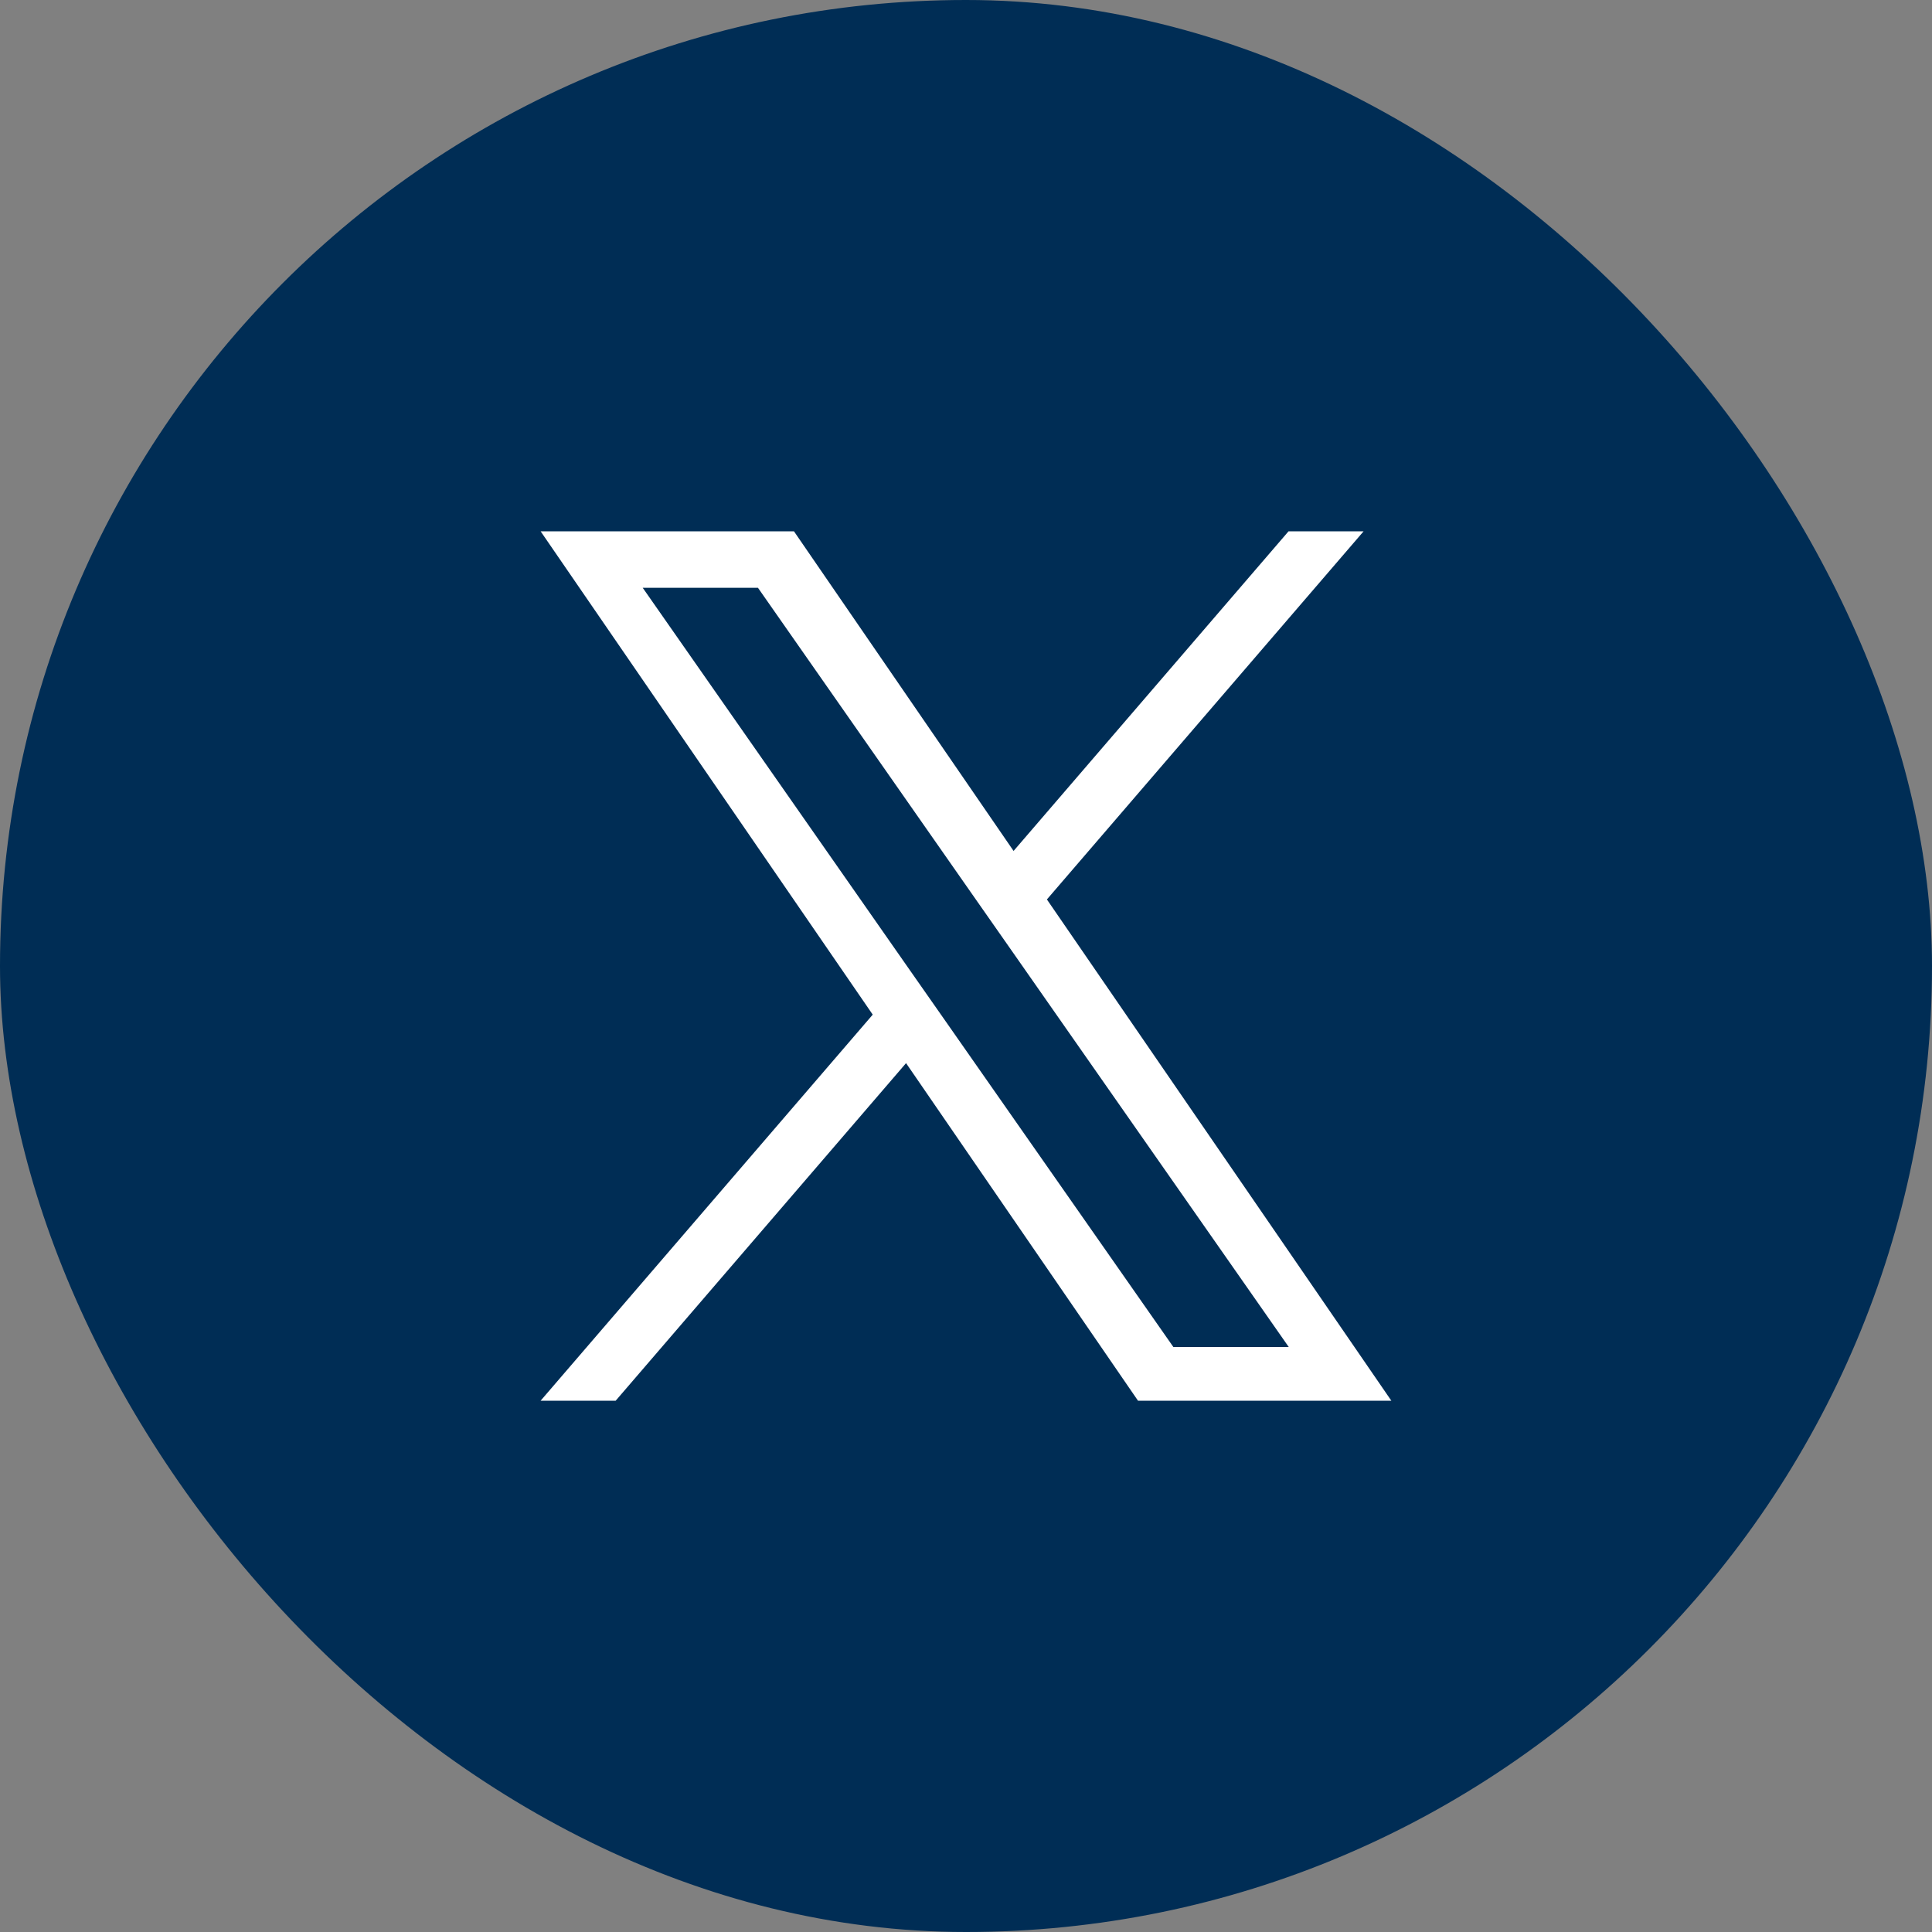 <svg xmlns="http://www.w3.org/2000/svg" width="40" height="40" viewBox="0 0 40 40"><rect x="0" y="0" width="40" height="40" fill="#808080" stroke="none"/>  <g id="social-icon-x" transform="translate(-50 -60)">    <rect id="Rectangle_2" data-name="Rectangle 2" width="40" height="40" rx="20" transform="translate(50 60)" fill="#002d55" />    <path id="social-icon-x-2" data-name="social-icon-x" d="M10.482,7.622,17.039,0H15.485L9.792,6.618,5.245,0H0L6.876,10.007,0,18H1.554l6.012-6.989L12.368,18h5.245ZM8.354,10.1l-.7-1L2.114,1.17H4.5l4.474,6.4.7,1,5.815,8.318H13.1Z" transform="translate(61.193 71)" fill="#fff" />  </g></svg>